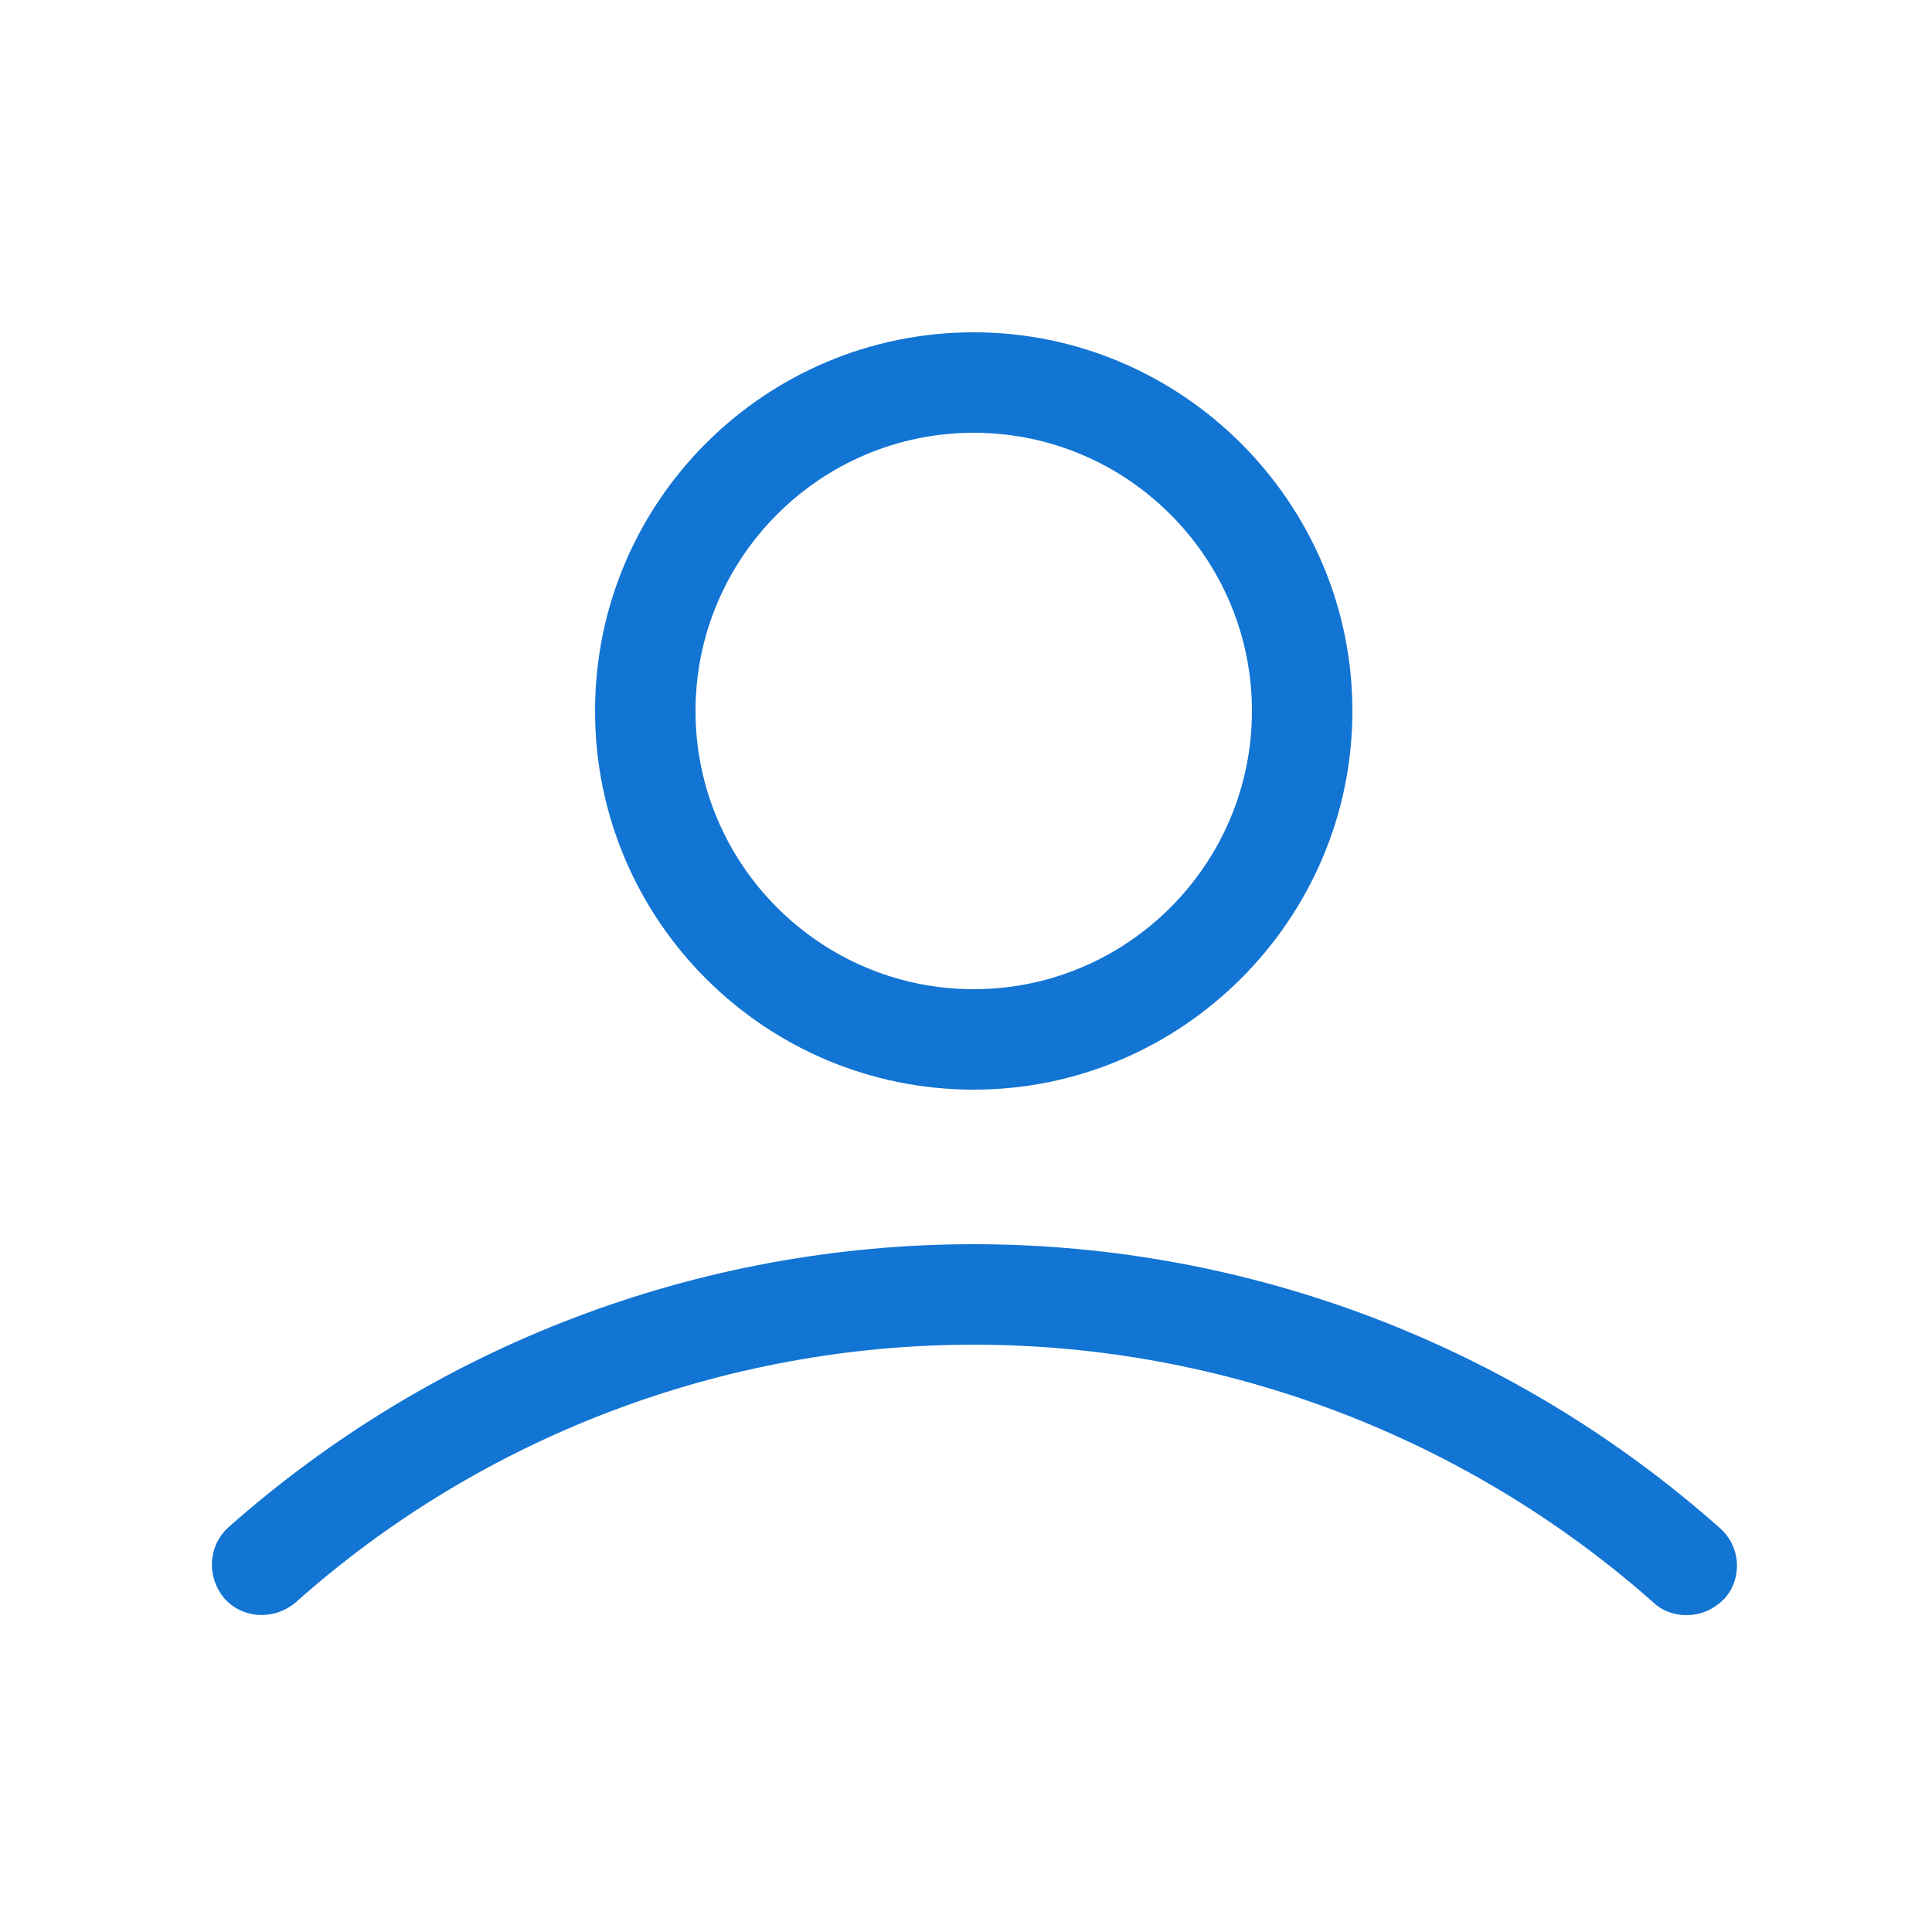 <?xml version="1.0" encoding="UTF-8"?>
<svg width="125px" height="125px" viewBox="0 0 125 125" version="1.1" xmlns="http://www.w3.org/2000/svg" xmlns:xlink="http://www.w3.org/1999/xlink">
    <!-- Generator: Sketch 57.1 (83088) - https://sketch.com -->
    <title>Icon/User</title>
    <desc>Created with Sketch.</desc>
    <g id="Icon/User" stroke="none" stroke-width="1" fill="none" fill-rule="evenodd">
        <path d="M63,81 C80.7,81 97.7,87.5 110.9,99.2 C112.1,100.2 112.2,102 111.2,103.1 C110.6,103.7 109.9,104 109.1,104 C108.5,104 107.8,103.8 107.3,103.3 C95.1,92.5 79.3,86.5 63,86.5 C46.7,86.5 30.9,92.5 18.8,103.3 C17.6,104.3 15.9,104.2 14.9,103.1 C13.9,101.9 14,100.2 15.1,99.2 C28.3,87.5 45.3,81 63,81 Z M63,22 C76.2,22 87,32.8 87,46 C87,59.2 76.2,70 63,70 C49.8,70 39,59.3 39,46 C39,32.7 49.8,22 63,22 Z M63,27.5 C52.8,27.5 44.5,35.8 44.5,46 C44.5,56.2 52.8,64.5 63,64.5 C73.2,64.5 81.5,56.2 81.5,46 C81.5,35.8 73.2,27.5 63,27.5 Z" id="Combined-Shape" stroke="#1274D3" fill="#1274D3" fill-rule="nonzero"></path>
        <rect id="Rectangle" x="0" y="0" width="125" height="125"></rect>
    </g>
</svg>